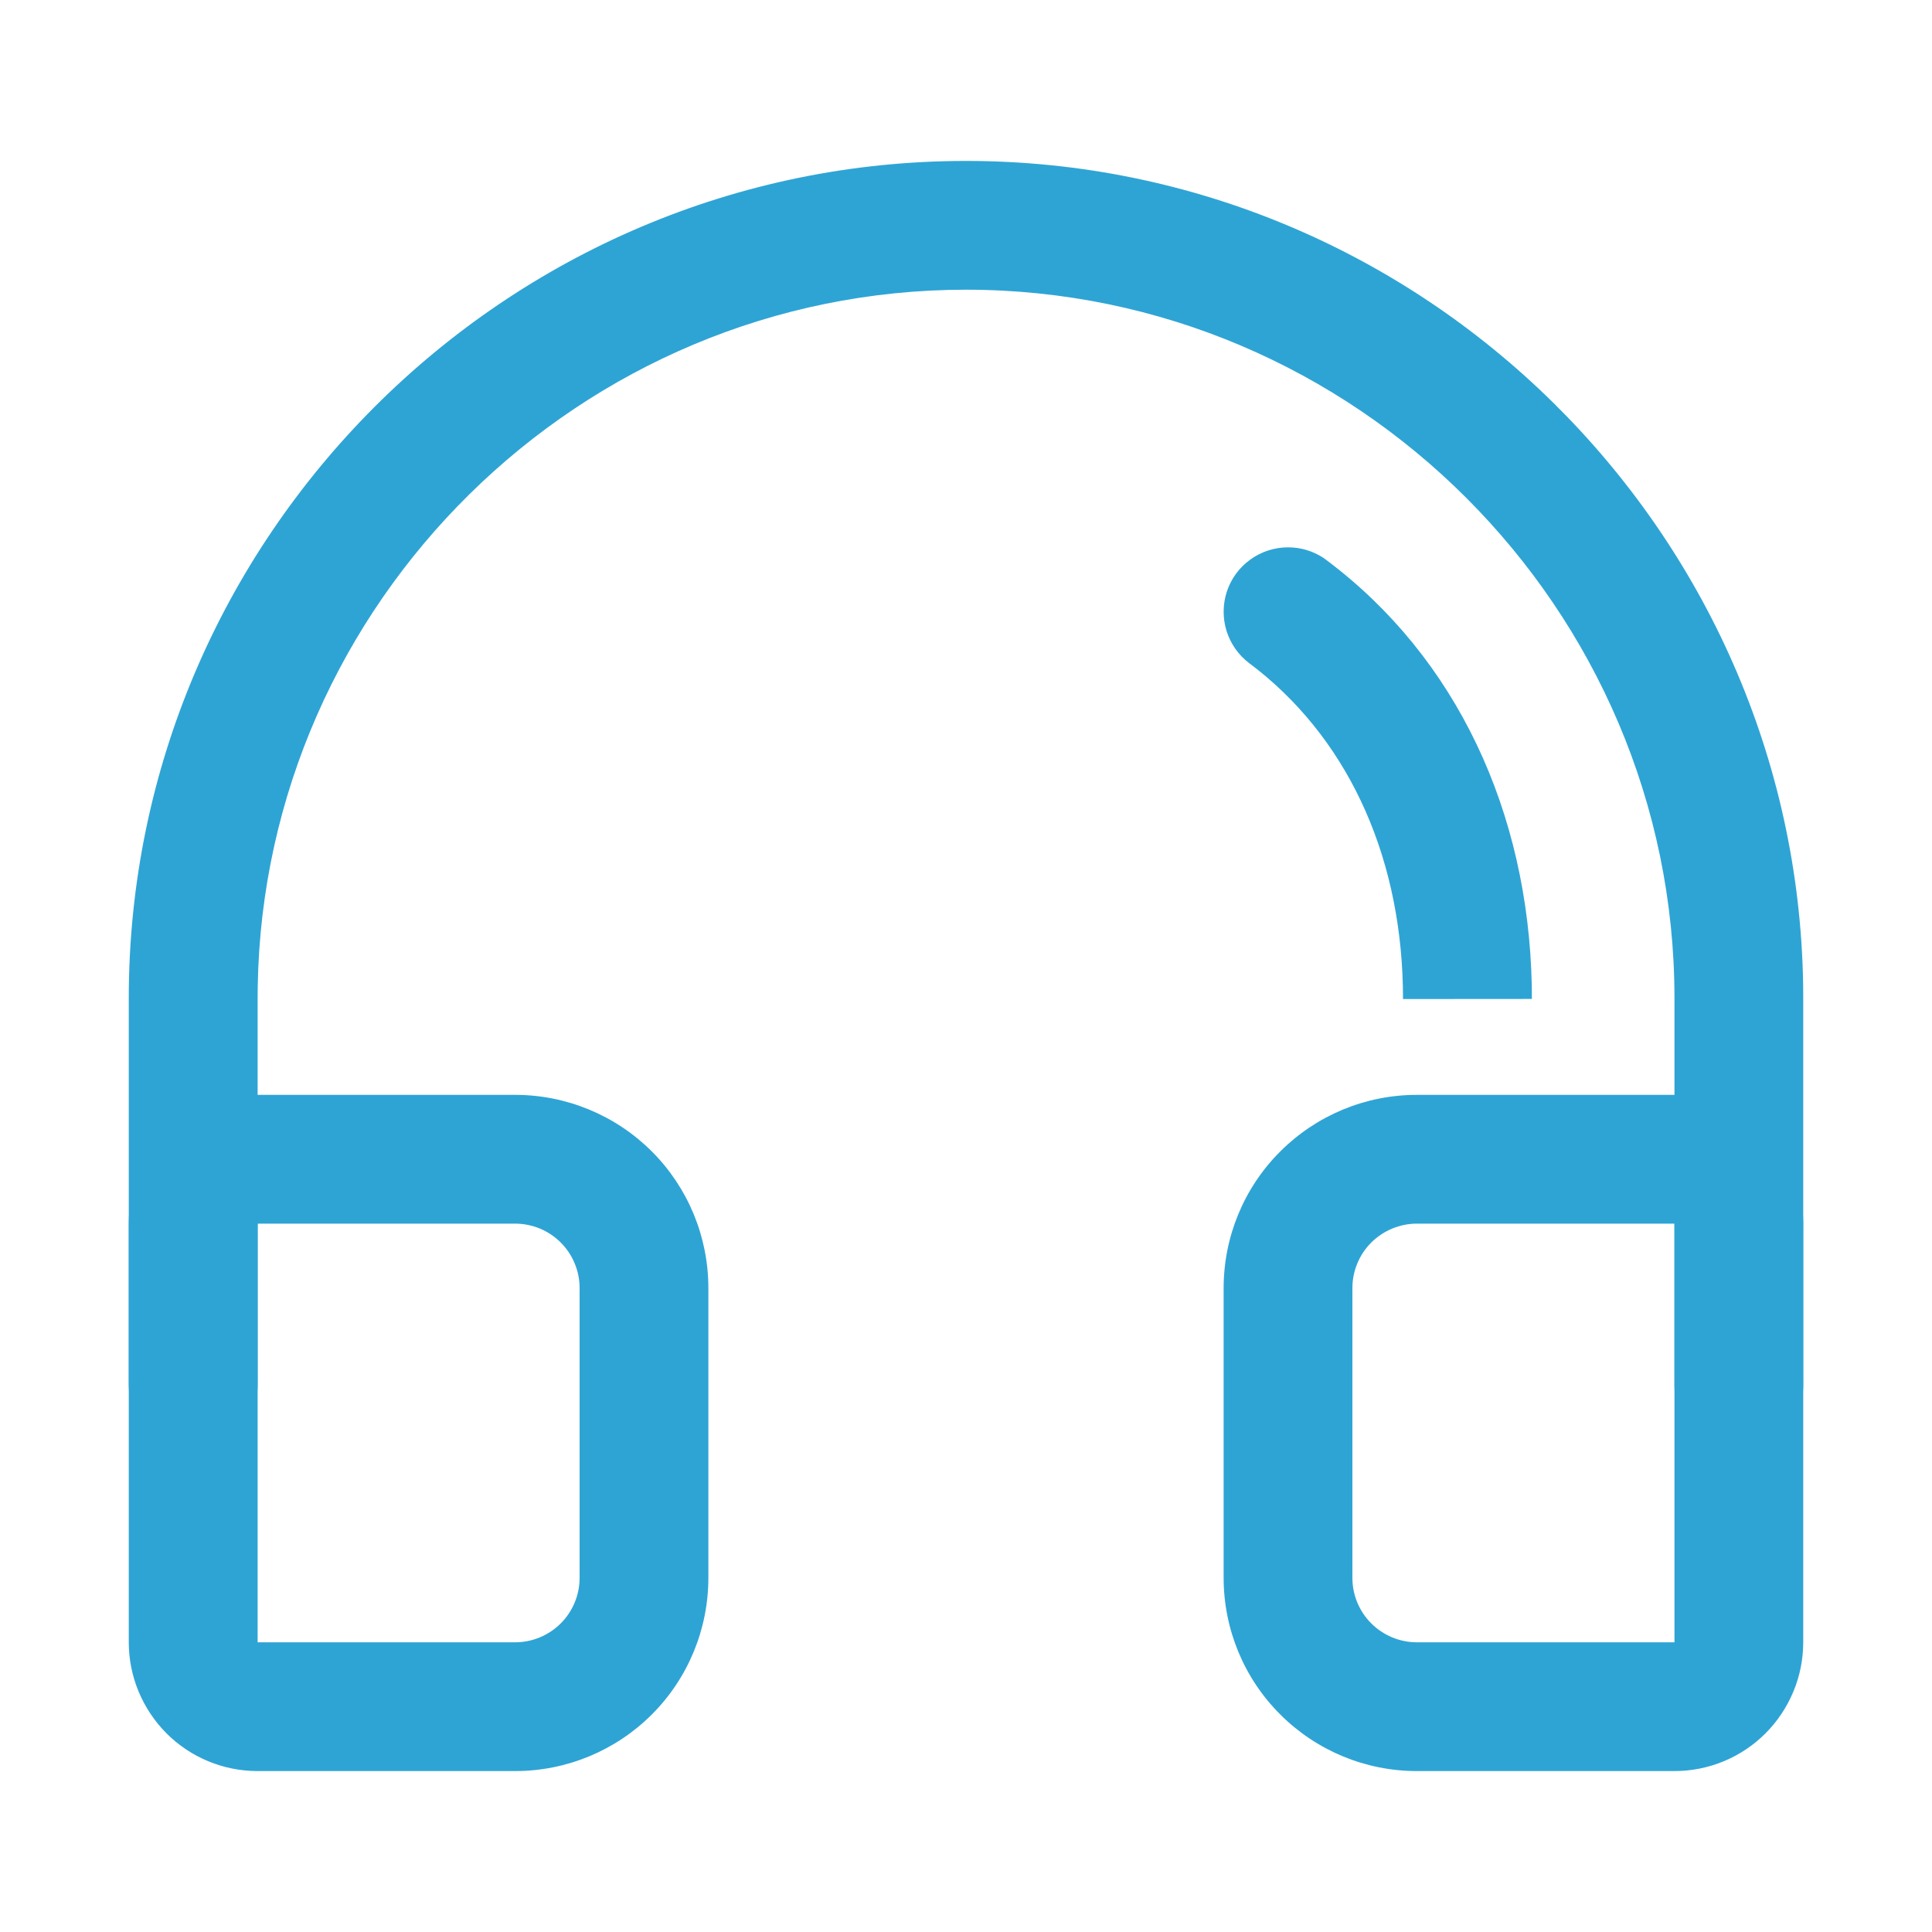 <svg width="20" height="20" viewBox="0 0 20 20" fill="none" xmlns="http://www.w3.org/2000/svg">
<path d="M17.334 11.334H14.667C14.136 11.334 13.628 11.545 13.253 11.92C12.877 12.295 12.667 12.804 12.667 13.334V16.334C12.667 16.864 12.877 17.373 13.253 17.748C13.628 18.123 14.136 18.334 14.667 18.334H17.334C17.687 18.334 18.026 18.194 18.276 17.944C18.526 17.693 18.667 17.354 18.667 17.001V12.667C18.667 12.314 18.526 11.975 18.276 11.725C18.026 11.475 17.687 11.334 17.334 11.334ZM14.667 12.667H17.334V17.001H14.667C14.49 17.001 14.32 16.93 14.195 16.805C14.07 16.68 14 16.511 14 16.334V13.334C14 13.246 14.017 13.16 14.051 13.079C14.084 12.998 14.133 12.925 14.195 12.863C14.257 12.801 14.331 12.752 14.412 12.718C14.493 12.685 14.579 12.667 14.667 12.667ZM5.333 11.334H2.667C2.313 11.334 1.974 11.475 1.724 11.725C1.474 11.975 1.333 12.314 1.333 12.667V17.001C1.333 17.354 1.474 17.693 1.724 17.944C1.974 18.194 2.313 18.334 2.667 18.334H5.333C5.864 18.334 6.373 18.123 6.748 17.748C7.123 17.373 7.333 16.864 7.333 16.334V13.334C7.333 12.804 7.123 12.295 6.748 11.92C6.373 11.545 5.864 11.334 5.333 11.334ZM2.667 12.667H5.333C5.421 12.667 5.508 12.685 5.589 12.718C5.67 12.752 5.743 12.801 5.805 12.863C5.867 12.925 5.916 12.998 5.949 13.079C5.983 13.16 6 13.246 6 13.334V16.334C6 16.511 5.93 16.68 5.805 16.805C5.68 16.93 5.51 17.001 5.333 17.001H2.667V12.667Z" fill="#2EA4D5"/>
<path d="M10 1.666C14.721 1.666 18.589 5.487 18.666 10.19L18.667 10.333V14.333C18.668 14.506 18.601 14.672 18.481 14.797C18.362 14.922 18.198 14.995 18.025 15.002C17.852 15.008 17.684 14.947 17.555 14.832C17.426 14.716 17.347 14.555 17.335 14.383L17.334 14.333V10.333C17.334 6.301 14.032 2.999 10 2.999C6.009 2.999 2.733 6.235 2.668 10.212L2.667 10.333V14.333C2.668 14.506 2.601 14.672 2.481 14.797C2.362 14.922 2.198 14.995 2.025 15.002C1.852 15.008 1.684 14.947 1.555 14.832C1.426 14.716 1.347 14.555 1.335 14.383L1.333 14.333V10.333C1.333 5.564 5.232 1.666 10 1.666Z" fill="#2EA4D5"/>
<path d="M13.334 5.666C13.467 5.666 13.592 5.705 13.697 5.773L13.734 5.8C15.079 6.809 15.82 8.403 15.857 10.206L15.858 10.341L14.524 10.342C14.524 8.929 13.993 7.712 13.025 6.937L12.933 6.866C12.821 6.782 12.739 6.665 12.697 6.531C12.656 6.398 12.657 6.254 12.701 6.122C12.745 5.989 12.83 5.874 12.944 5.792C13.057 5.71 13.194 5.666 13.334 5.666Z" fill="#2EA4D5"/>
</svg>
